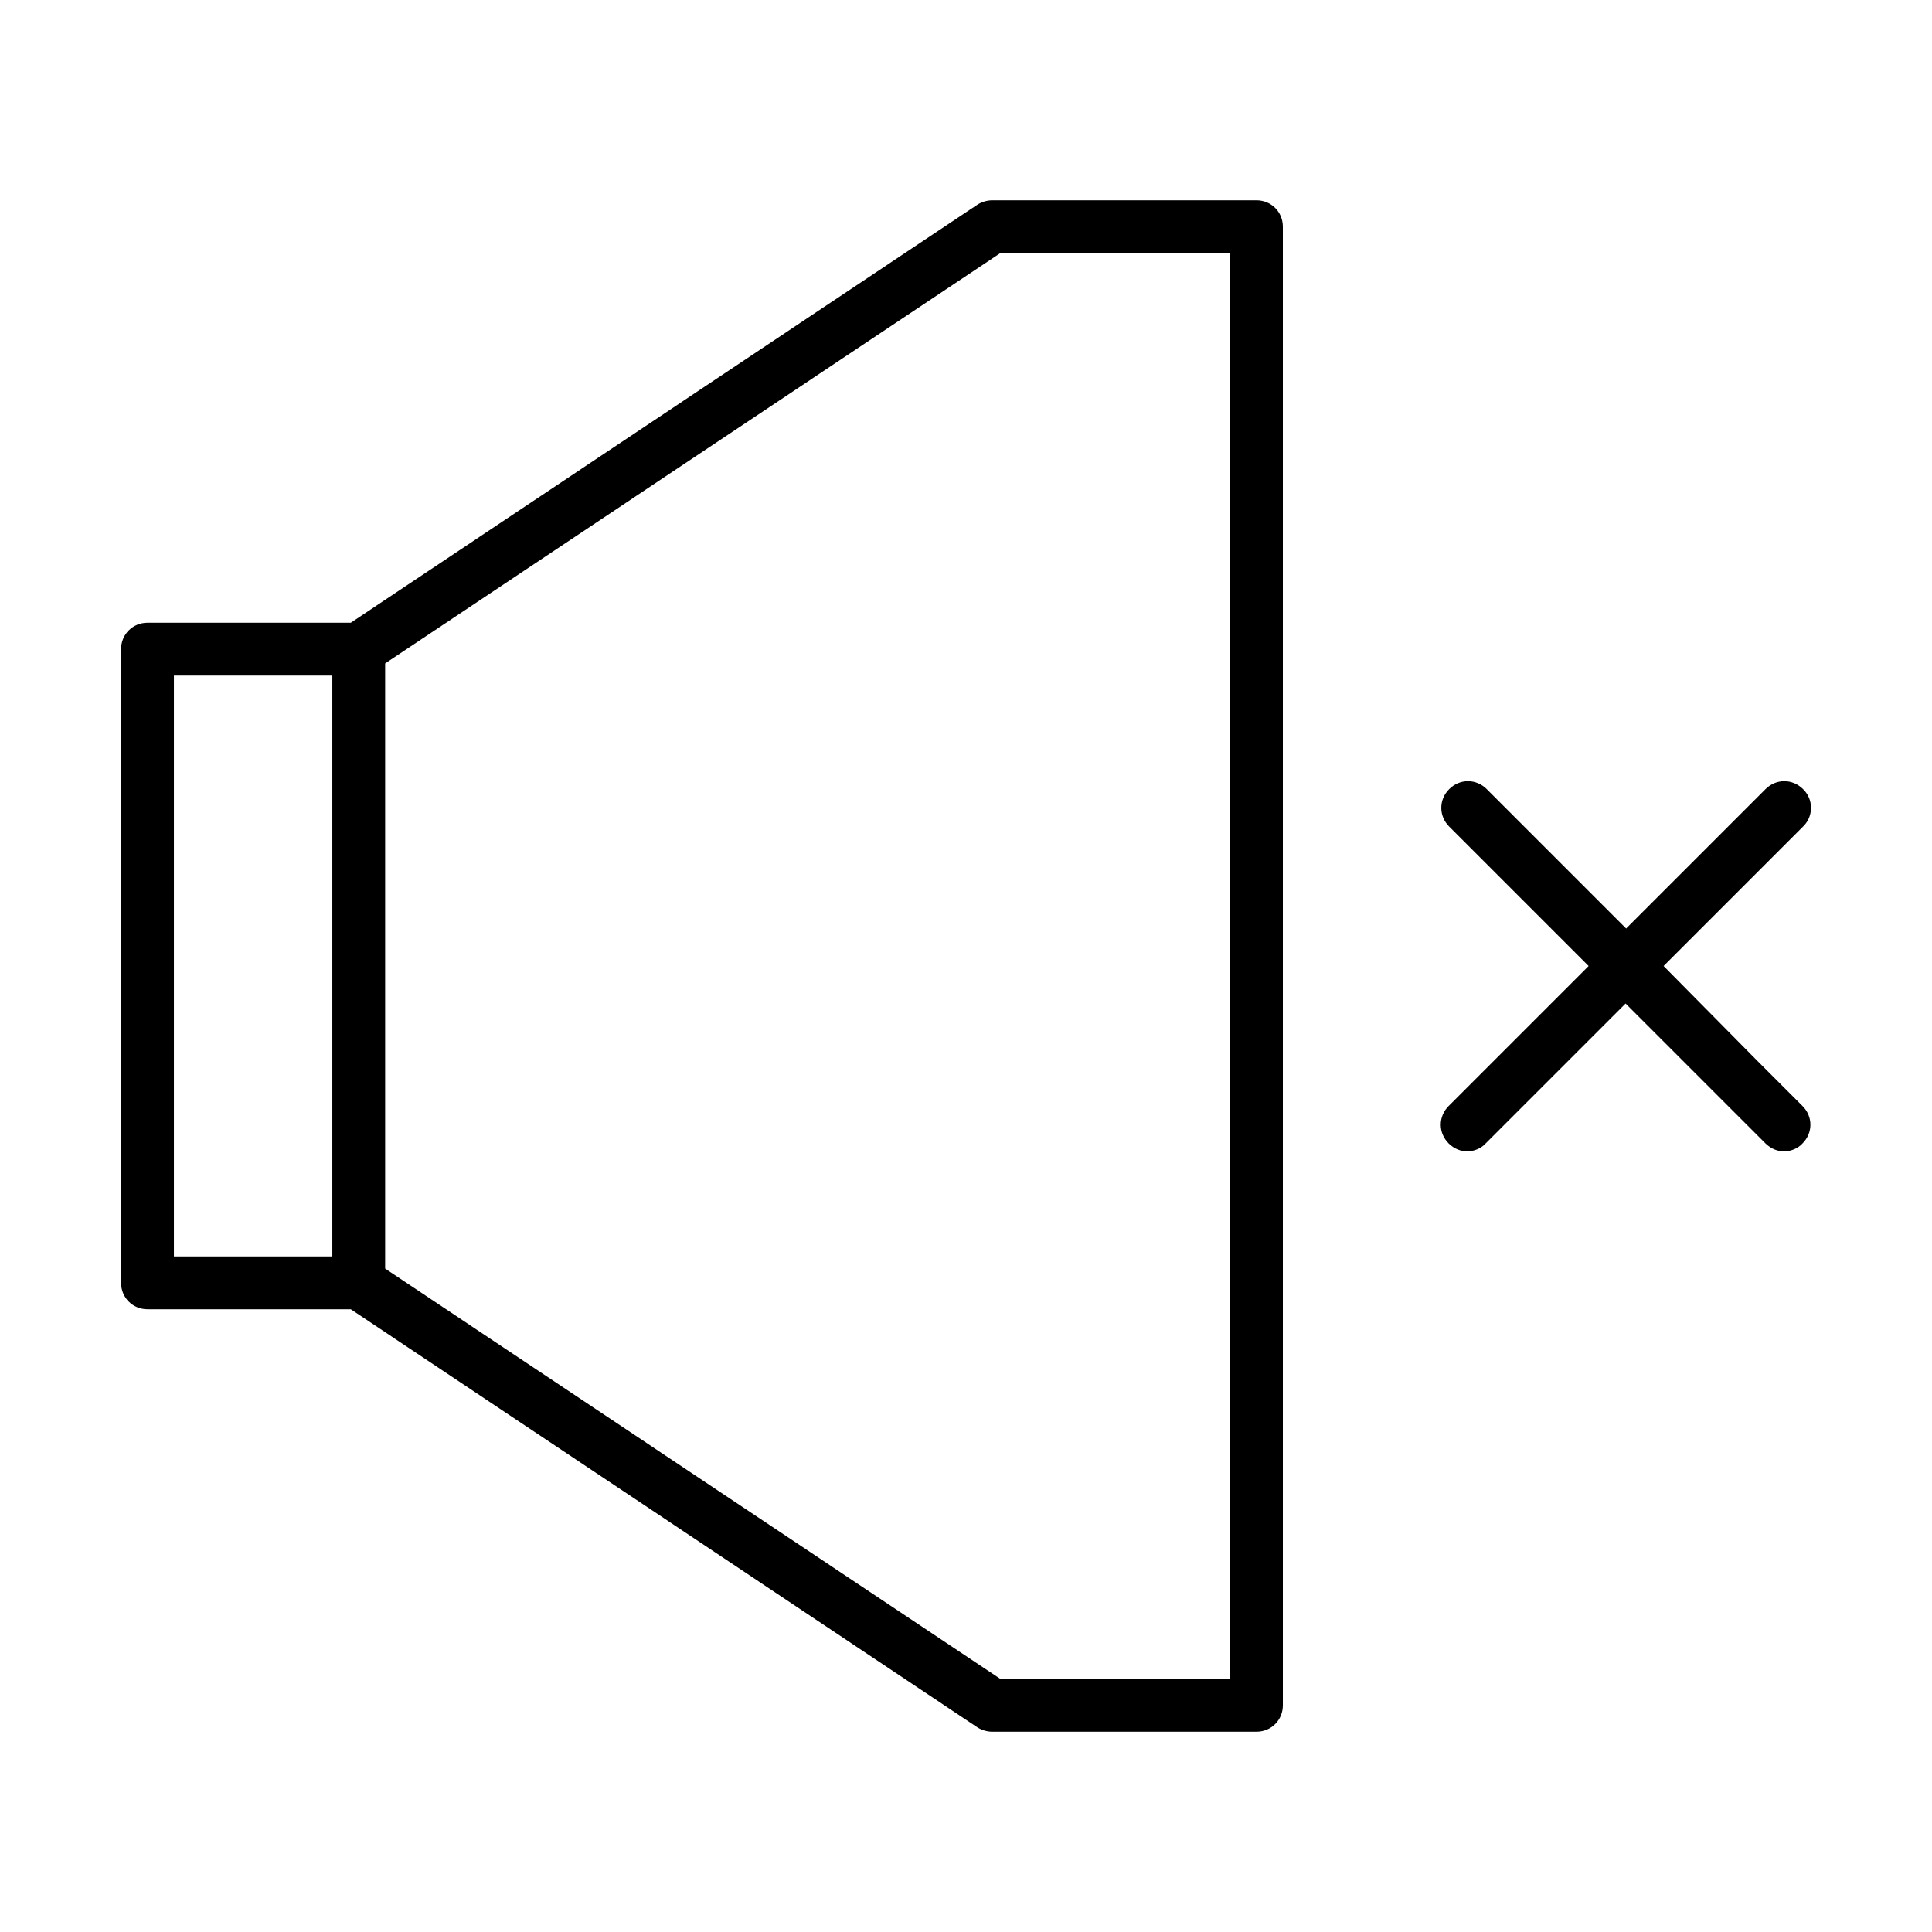 <?xml version="1.0" encoding="UTF-8"?>
<!-- Uploaded to: ICON Repo, www.iconrepo.com, Generator: ICON Repo Mixer Tools -->
<svg fill="#000000" width="800px" height="800px" version="1.1" viewBox="144 144 512 512" xmlns="http://www.w3.org/2000/svg">
 <g>
  <path d="m407 602.92h69.973c3.918 0 6.996-3.078 6.996-6.996v-391.85c0-3.918-3.078-6.996-6.996-6.996h-69.973c-1.398 0-2.801 0.418-3.918 1.121l-166.12 110.83h-53.879c-3.922 0-7 3.082-7 7v167.94c0 3.918 3.078 6.996 6.996 6.996h53.879l166.12 110.84c1.121 0.695 2.523 1.117 3.922 1.117zm-174.93-125.95h-41.984v-153.94h41.984zm13.996-157.16 163.04-108.74h60.879v377.86h-60.879l-163.04-108.74z"/>
  <path d="m621.82 353.12c-2.801-2.801-7.137-2.801-9.938 0l-36.945 36.945-36.945-36.945c-2.801-2.801-7.137-2.801-9.938 0-2.801 2.801-2.801 7.137 0 9.938l36.945 36.945-37.086 37.086c-2.801 2.801-2.801 7.137 0 9.938 1.398 1.398 3.219 2.098 4.898 2.098 1.68 0 3.637-0.699 4.898-2.098l37.086-37.086 37.086 37.086c1.398 1.398 3.219 2.098 4.898 2.098 1.68 0 3.637-0.699 4.898-2.098 2.801-2.801 2.801-7.137 0-9.938l-12.316-12.316-24.492-24.77 37.086-37.086c2.66-2.66 2.66-7.141-0.137-9.797z"/>
 </g>
</svg>